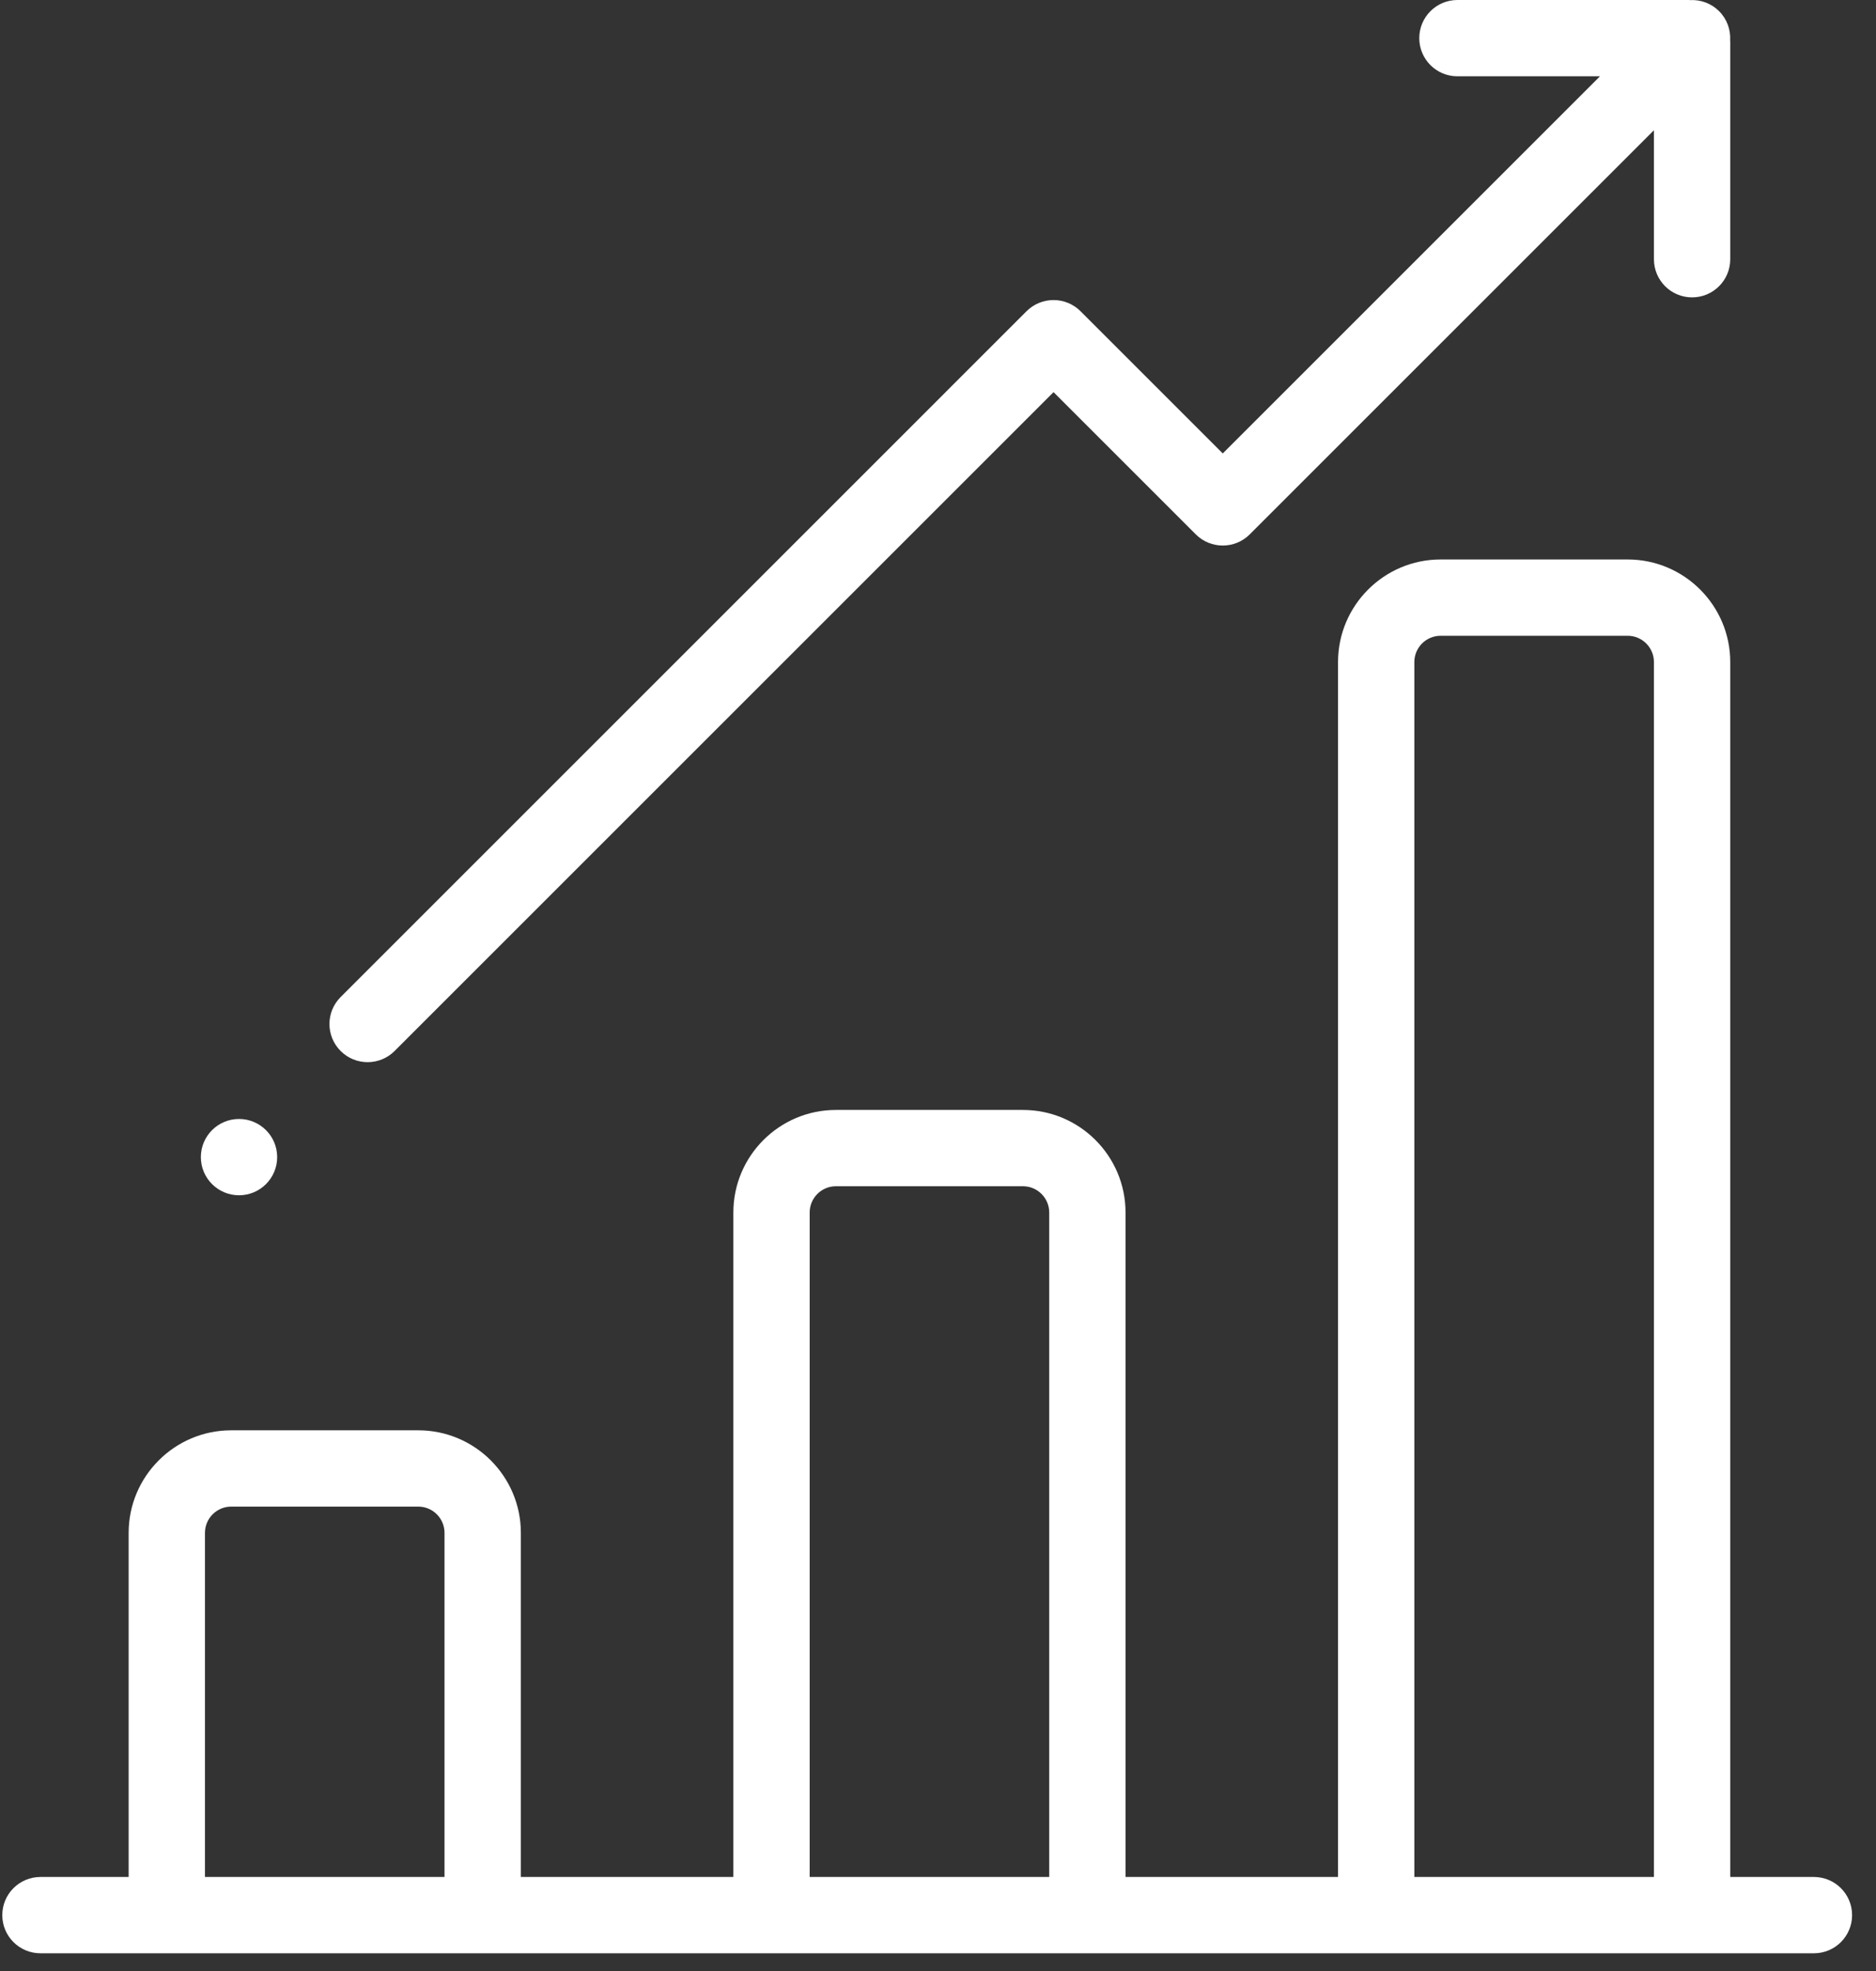 <?xml version="1.0" encoding="UTF-8"?>
<svg width="59px" height="62px" viewBox="0 0 59 62" version="1.1" xmlns="http://www.w3.org/2000/svg" xmlns:xlink="http://www.w3.org/1999/xlink">
    <rect x="0" y="0" width="59" height="62" fill="#333333" stroke="none"/>
    <!-- Generator: Sketch 63.1 (92452) - https://sketch.com -->
    <title>02 Plusvalía asegurada</title>
    <desc>Created with Sketch.</desc>
    <g id="Page-1" stroke="none" stroke-width="1" fill="none" fill-rule="evenodd">
        <g id="3.0-Mallorca" transform="translate(-623, -1872)" fill="#FFFFFF" fill-rule="nonzero">
            <g id="Group-14" transform="translate(0, 1561)">
                <g id="Group-10" transform="translate(593, 311)">
                    <g id="02-Plusvalía-asegurada" transform="translate(30, 0)">
                        <path d="M57.048,59.04 L54.416,59.04 L54.416,20.824 C54.416,19.046 52.969,17.598 51.19,17.598 L45.307,17.598 C43.528,17.598 42.081,19.046 42.081,20.824 L42.081,59.04 L35.398,59.04 L35.398,38.139 C35.398,36.36 33.951,34.913 32.172,34.913 L26.29,34.913 C24.511,34.913 23.064,36.36 23.064,38.139 L23.064,59.04 L16.381,59.04 L16.381,48.216 C16.381,46.437 14.934,44.99 13.155,44.99 L7.272,44.99 C5.493,44.99 4.046,46.437 4.046,48.216 L4.046,59.04 L1.272,59.04 C0.609,59.04 0.072,59.577 0.072,60.24 C0.072,60.903 0.609,61.44 1.272,61.44 L57.048,61.44 C57.711,61.44 58.248,60.903 58.248,60.24 C58.248,59.577 57.711,59.04 57.048,59.04 Z M13.98,59.04 L6.446,59.04 L6.446,48.216 C6.446,47.76 6.816,47.39 7.272,47.39 L13.155,47.39 C13.61,47.39 13.98,47.76 13.98,48.216 L13.98,59.04 Z M32.998,59.04 L25.464,59.04 L25.464,38.139 C25.464,37.684 25.834,37.313 26.289,37.313 L32.172,37.313 C32.628,37.313 32.998,37.684 32.998,38.139 L32.998,59.04 Z M52.016,59.04 L44.481,59.04 L44.481,20.824 C44.481,20.369 44.852,19.998 45.307,19.998 L51.19,19.998 C51.645,19.998 52.016,20.369 52.016,20.824 L52.016,59.04 Z" id="Shape"></path>
                        <path d="M54.413,1.262 C54.43,0.934 54.315,0.601 54.065,0.351 C53.814,0.101 53.481,-0.014 53.154,0.003 C53.135,0.002 53.116,0 53.096,0 L45.836,0 C45.173,0 44.636,0.537 44.636,1.2 C44.636,1.863 45.173,2.4 45.836,2.4 L50.319,2.4 L38.456,14.263 L33.982,9.789 C33.757,9.564 33.452,9.438 33.134,9.438 C32.816,9.438 32.51,9.564 32.285,9.789 L10.713,31.362 C10.244,31.83 10.244,32.59 10.713,33.059 C10.947,33.293 11.254,33.41 11.562,33.41 C11.869,33.41 12.176,33.293 12.41,33.059 L33.134,12.335 L37.607,16.808 C38.076,17.277 38.836,17.277 39.305,16.808 L52.016,4.097 L52.016,8.154 C52.016,8.817 52.553,9.354 53.216,9.354 C53.879,9.354 54.416,8.817 54.416,8.154 L54.416,1.32 C54.416,1.3 54.414,1.281 54.413,1.262 Z" id="Path"></path>
                        <circle id="Oval" cx="7.517" cy="36.397" r="1.2"></circle>
                    </g>
                </g>
            </g>
        </g>
    </g>
</svg>
